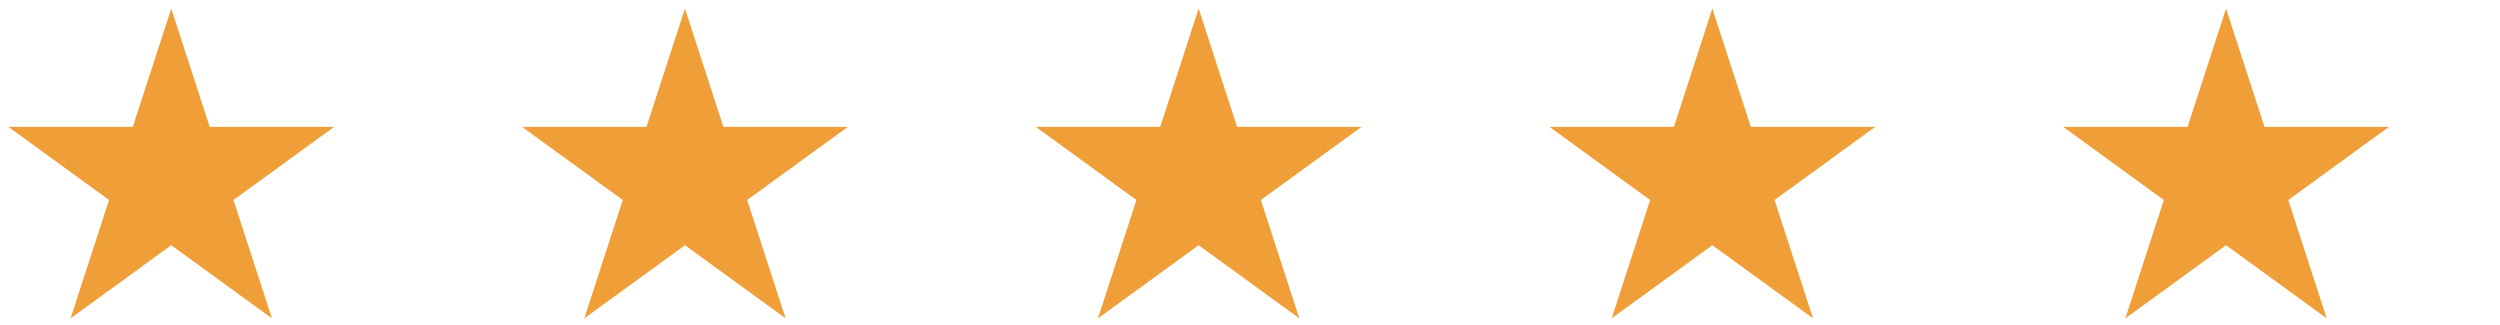 <svg width='146' height='19' viewBox='0 0 146 19' fill='none' xmlns='http://www.w3.org/2000/svg'><path d='M10 0.5L12.245 7.41H19.511L13.633 11.68L15.878 18.59L10 14.32L4.122 18.59L6.367 11.68L0.489 7.41H7.755L10 0.5Z' fill='#F09E38'/><path d='M40 0.5L42.245 7.41H49.511L43.633 11.68L45.878 18.59L40 14.32L34.122 18.59L36.367 11.68L30.489 7.41H37.755L40 0.5Z' fill='#F09E38'/><path d='M70 0.5L72.245 7.41H79.511L73.633 11.68L75.878 18.59L70 14.32L64.122 18.59L66.367 11.68L60.489 7.41H67.755L70 0.5Z' fill='#F09E38'/><path d='M100 0.5L102.245 7.41H109.511L103.633 11.68L105.878 18.59L100 14.32L94.122 18.59L96.367 11.68L90.489 7.41H97.755L100 0.5Z' fill='#F09E38'/><path d='M130 0.5L132.245 7.41H139.511L133.633 11.68L135.878 18.59L130 14.32L124.122 18.59L126.367 11.68L120.489 7.41H127.755L130 0.5Z' fill='#F09E38'/></svg>